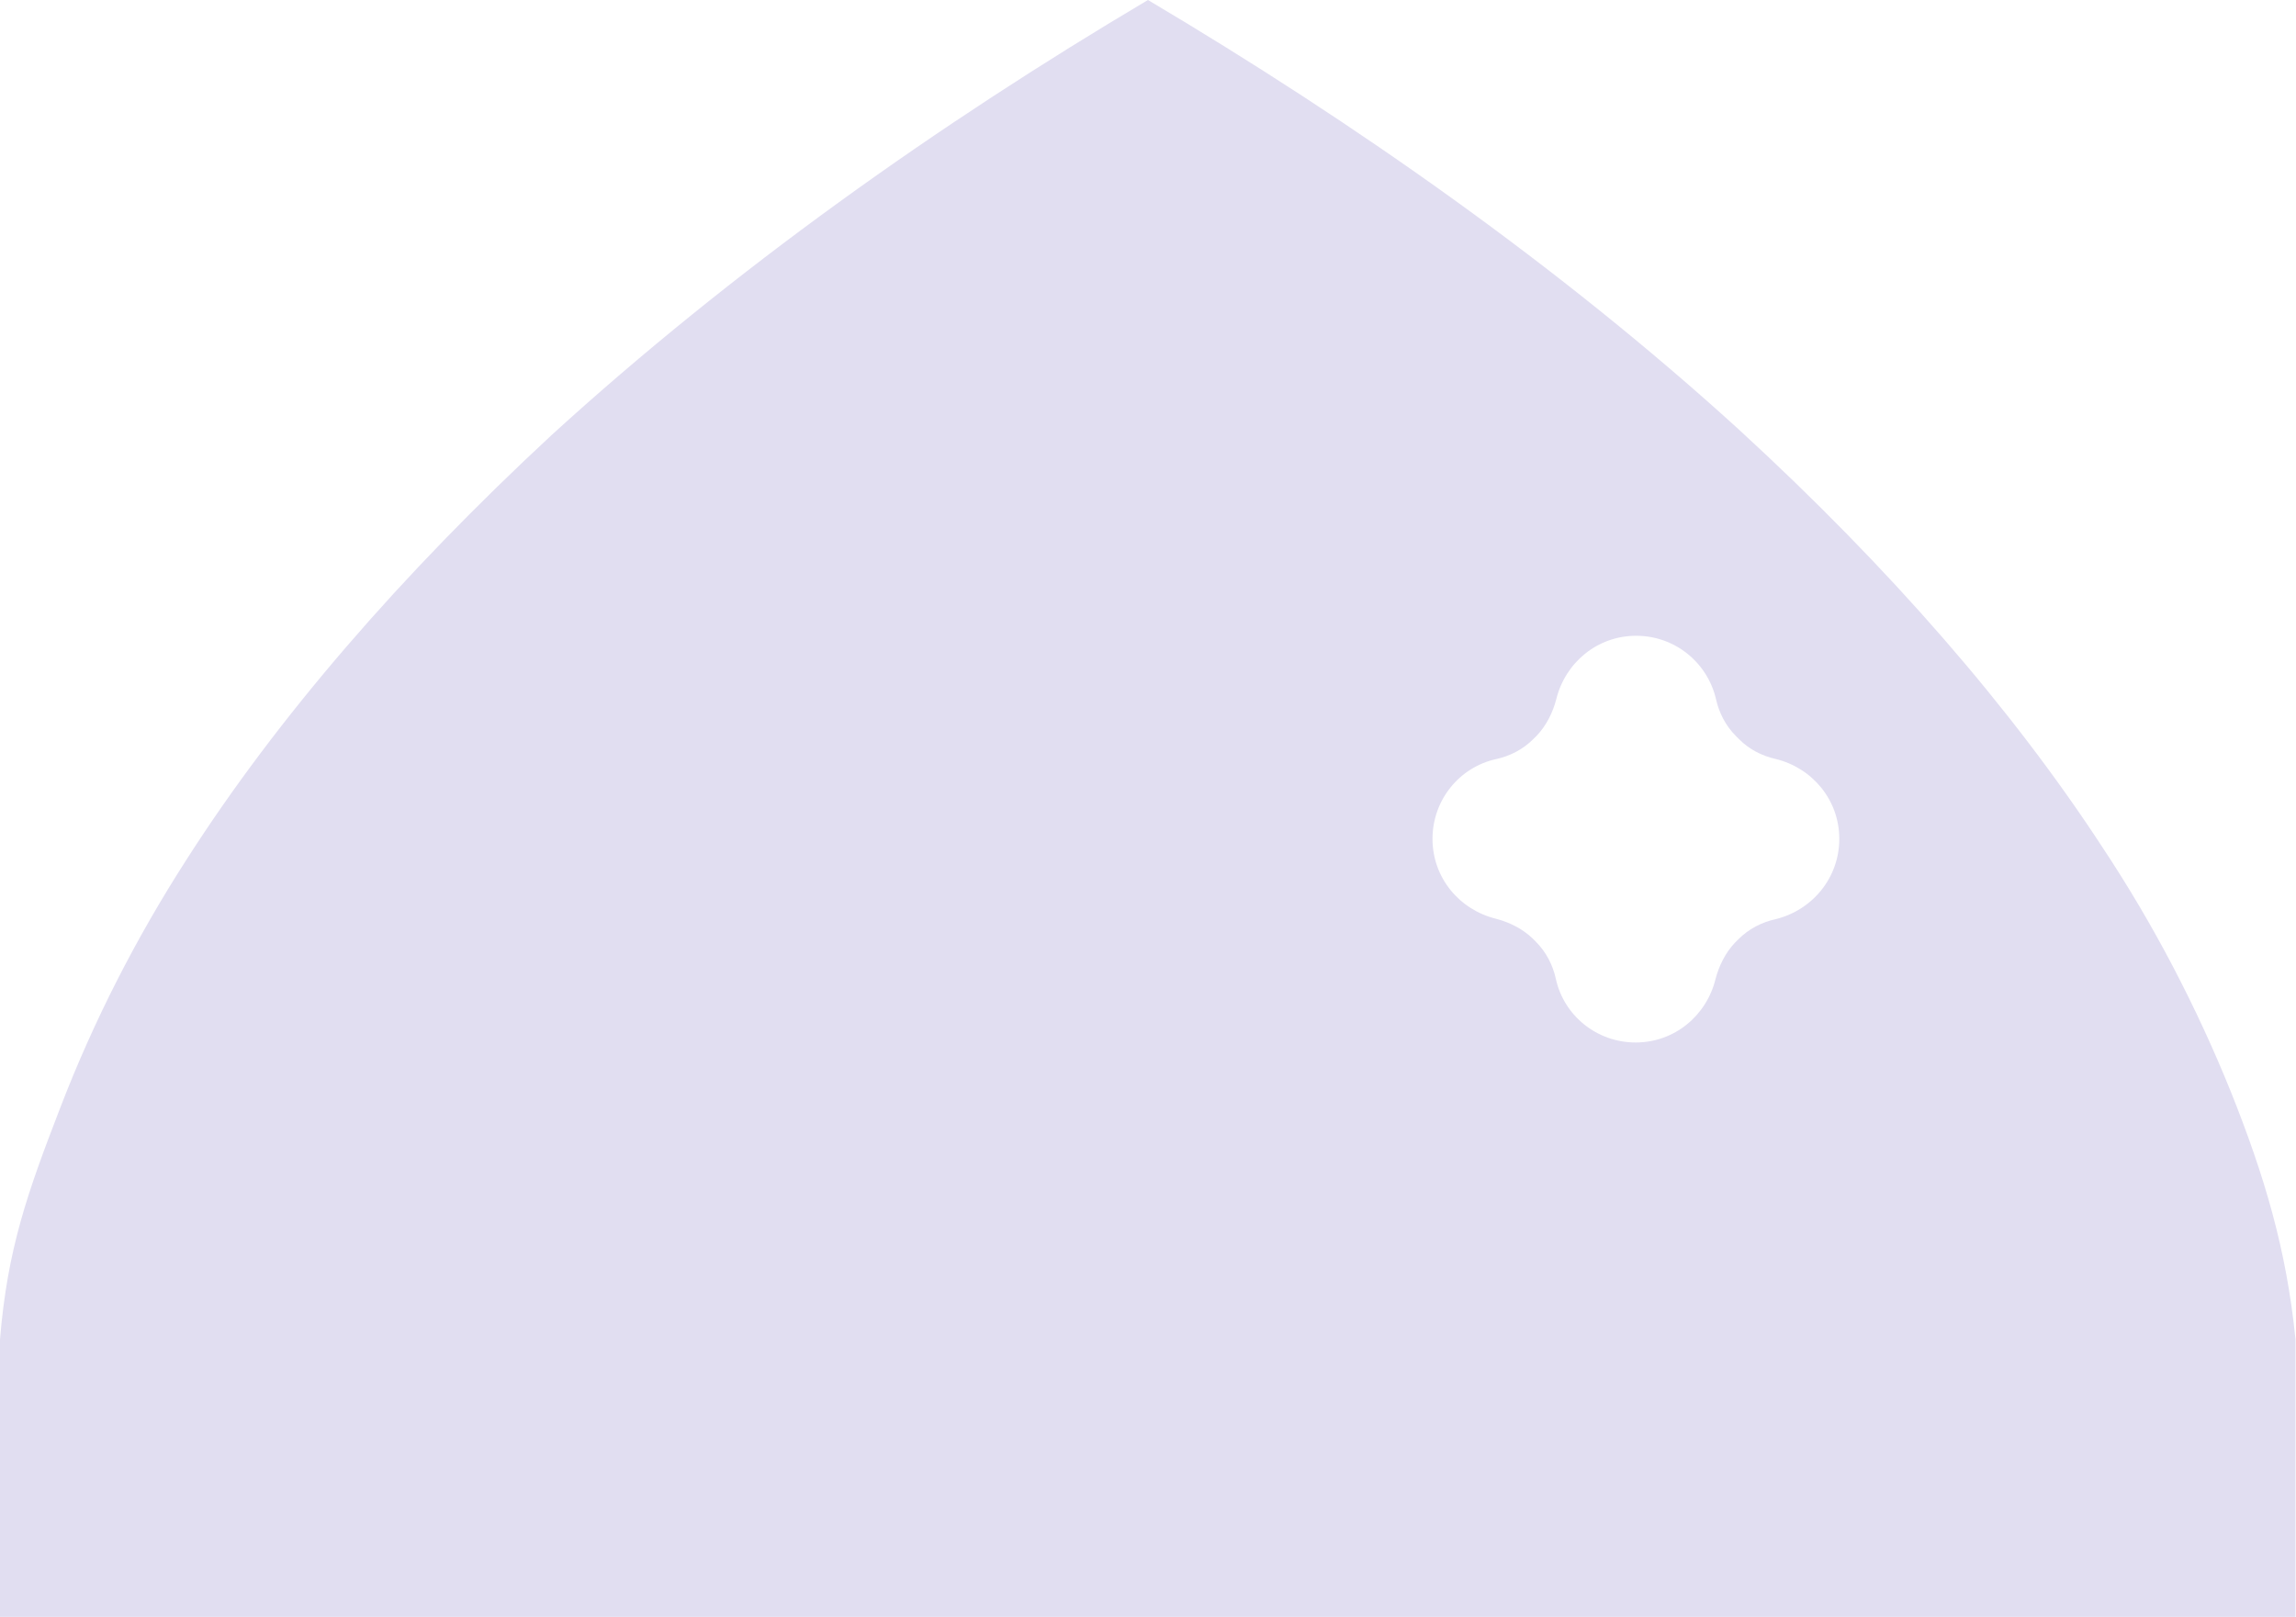 <?xml version="1.0" encoding="utf-8"?>
<!-- Generator: Adobe Illustrator 28.0.0, SVG Export Plug-In . SVG Version: 6.00 Build 0)  -->
<svg version="1.1" id="Fenster_Form" xmlns="http://www.w3.org/2000/svg" xmlns:xlink="http://www.w3.org/1999/xlink" x="0px"
	 y="0px" viewBox="0 0 460 324" style="enable-background:new 0 0 460 324;" xml:space="preserve">
<style type="text/css">
	.st0{fill:#E1DEF1;}
</style>
<path class="st0" d="M447,218.9c-6.9-17.1-15.5-33.6-25.7-49c-18.2-27.9-42.8-56.2-73-83.9C312.5,53.4,271.6,24.7,230,0
	c-42.2,25-83.2,54.1-119.4,87.1c-30.4,28.2-55.1,56.8-73.2,85.1c-10.1,15.7-18.6,32.3-25.3,49.7C5.5,239,1.5,250.2,0,268.4V324
	h459.9v-55.6C458.1,250.4,453.7,235.7,447,218.9z M355.7,184.2c-2.7,0.6-5.3,1.9-7.4,4l-0.7,0.7c-1.9,2-3.2,4.6-3.9,7.3
	c-1.8,7.3-8.2,12.7-16,12.7s-14.4-5.4-16-12.8c-0.6-2.7-1.9-5.3-4-7.4L307,188c-2-1.9-4.6-3.2-7.3-3.9c-7.3-1.8-12.7-8.2-12.7-16
	c0-7.8,5.4-14.4,12.8-16c2.7-0.6,5.3-1.9,7.4-4l0.7-0.7c1.9-2,3.2-4.6,3.9-7.3c1.8-7.3,8.2-12.7,16-12.7s14.3,5.4,16,12.7
	c0.6,2.7,1.9,5.3,4,7.4l0.7,0.7c2,2,4.6,3.3,7.3,3.9c7.3,1.8,12.7,8.2,12.7,16C368.5,175.9,363.1,182.4,355.7,184.2z"/>
</svg>

